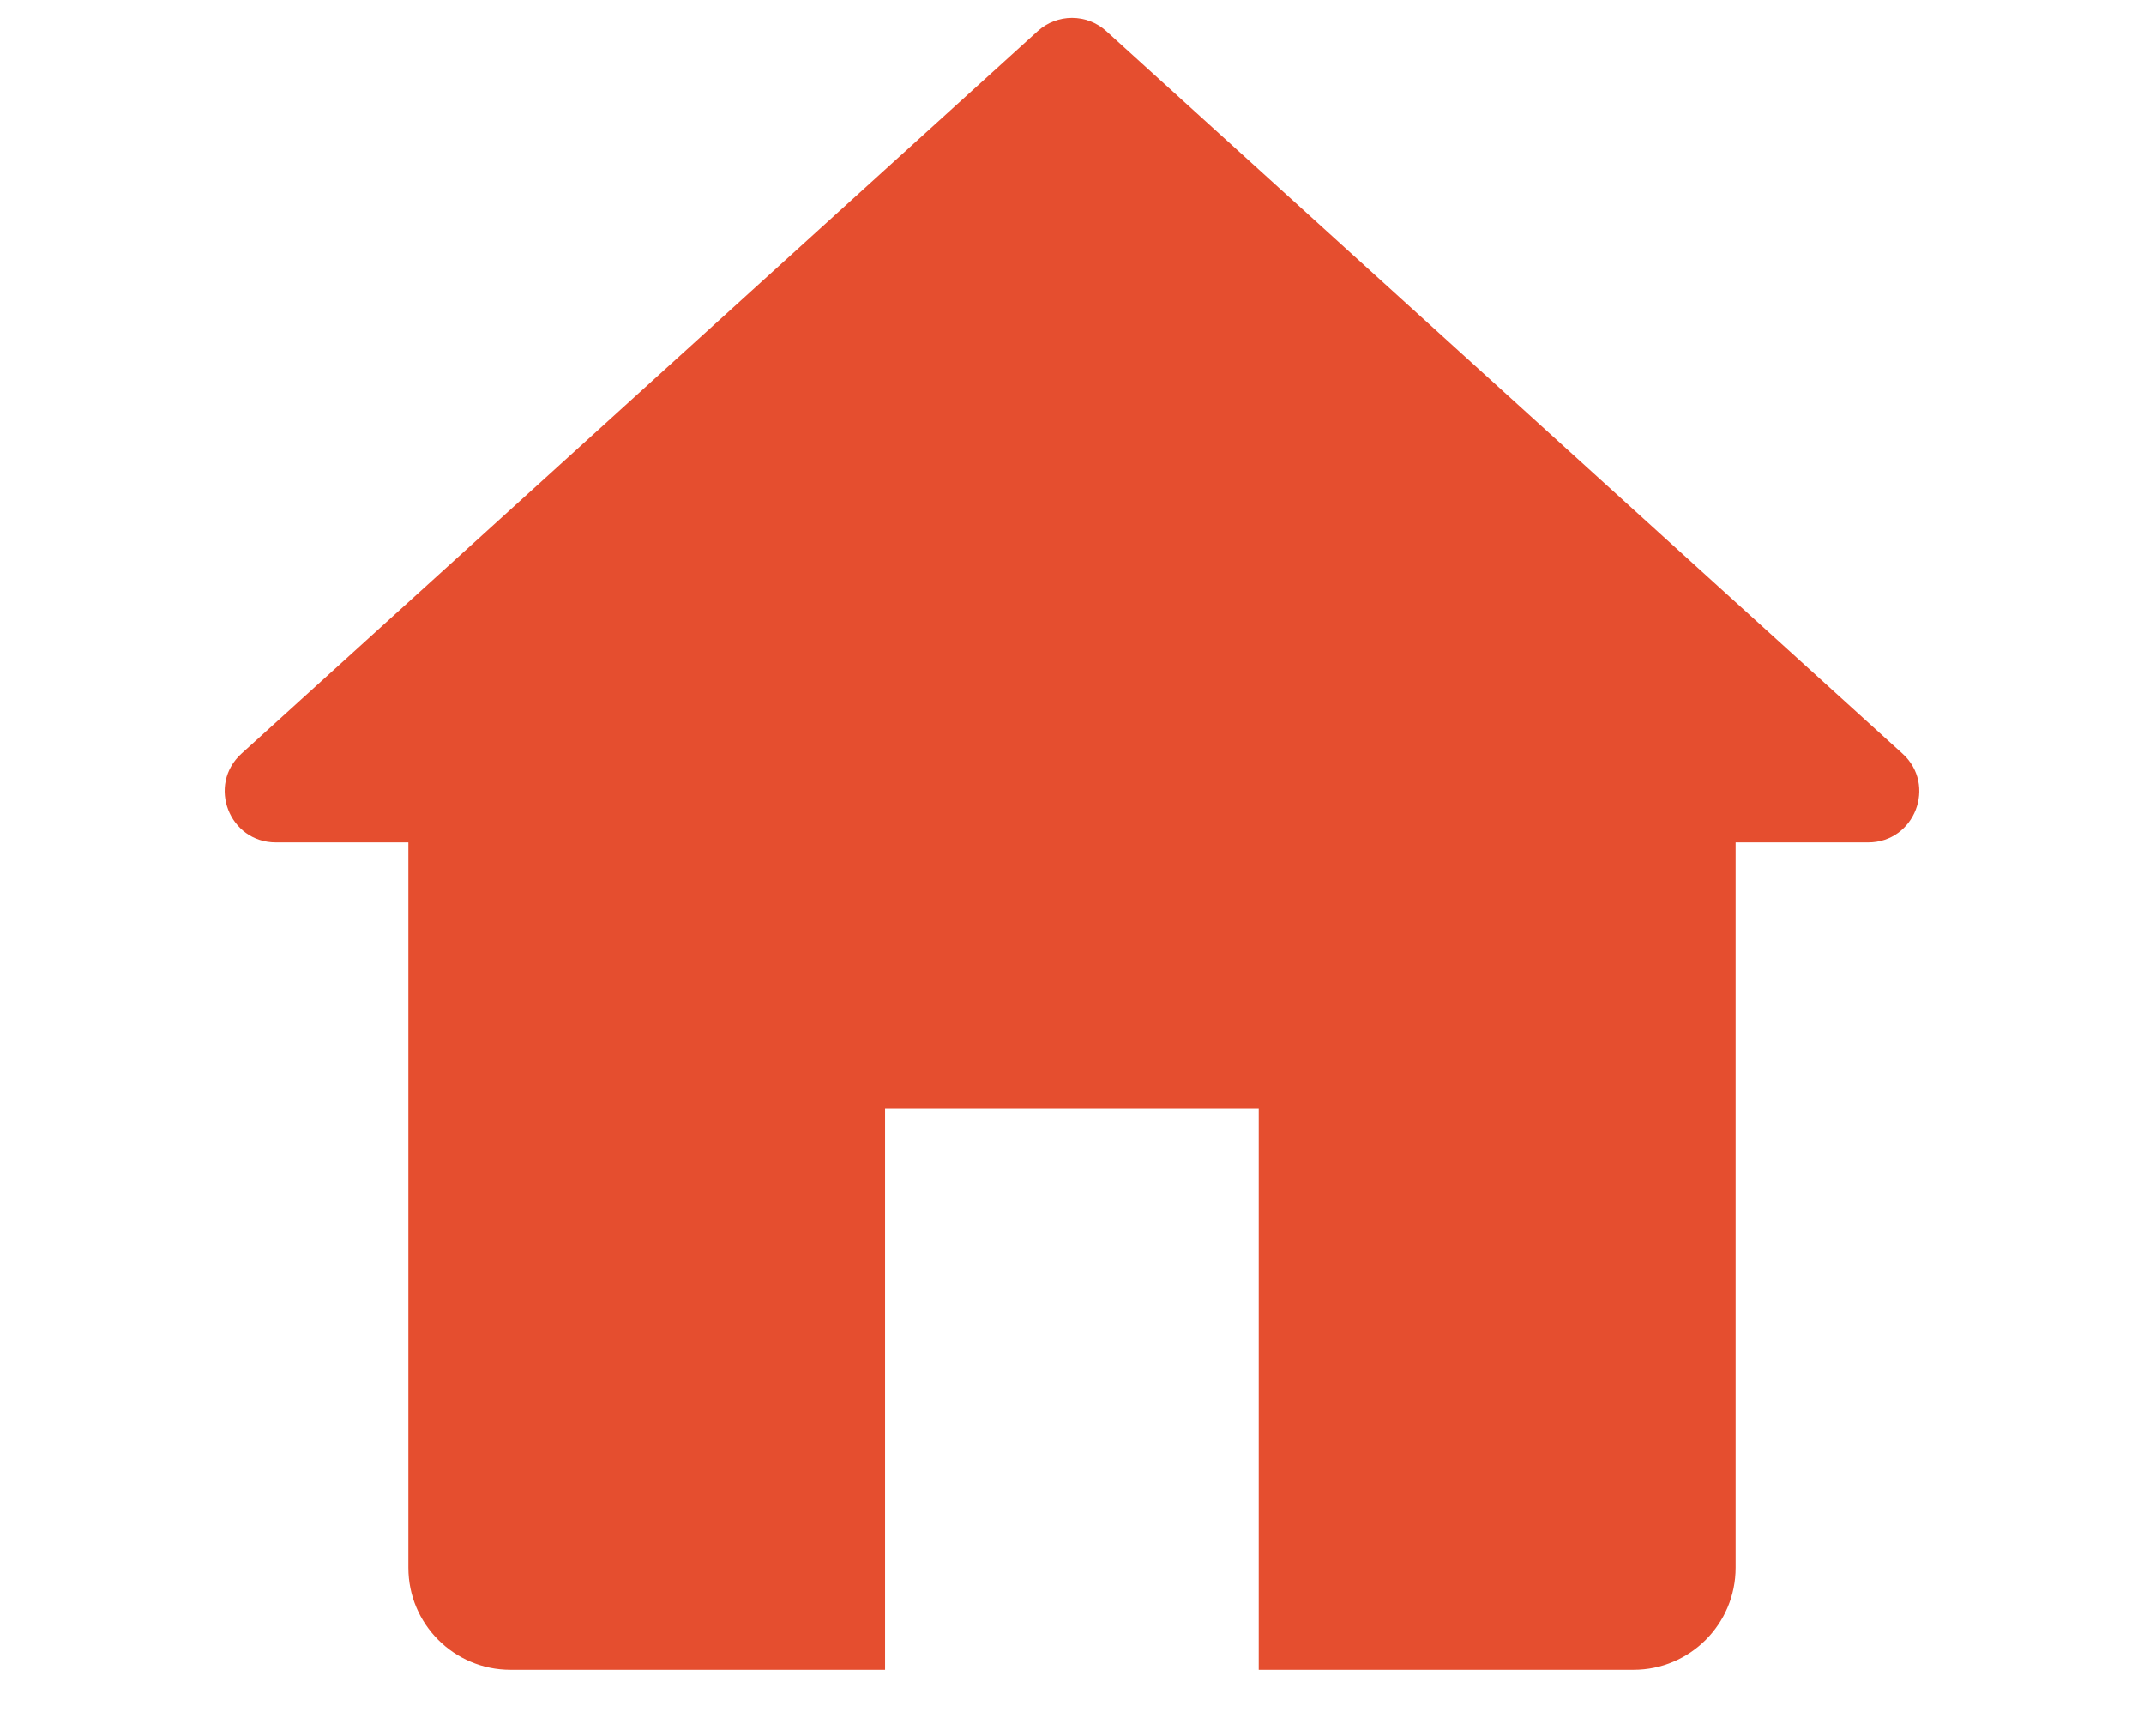 <svg width="21" height="17" viewBox="0 0 21 17" fill="none" xmlns="http://www.w3.org/2000/svg">
<path d="M10.164 0.305C10.355 0.132 10.645 0.132 10.836 0.305L18.634 7.38C18.973 7.687 18.755 8.25 18.298 8.25H2.702C2.245 8.25 2.027 7.687 2.366 7.38L10.164 0.305Z" fill="#E54E2F"/>
<path fill-rule="evenodd" clip-rule="evenodd" d="M5 6C4.448 6 4 6.448 4 7V15.353C4 15.906 4.448 16.353 5 16.353H8.669V10.857H12.329V16.353H16C16.552 16.353 17 15.906 17 15.353V7C17 6.448 16.552 6 16 6H5Z" fill="#E54E2F"/>
</svg>
